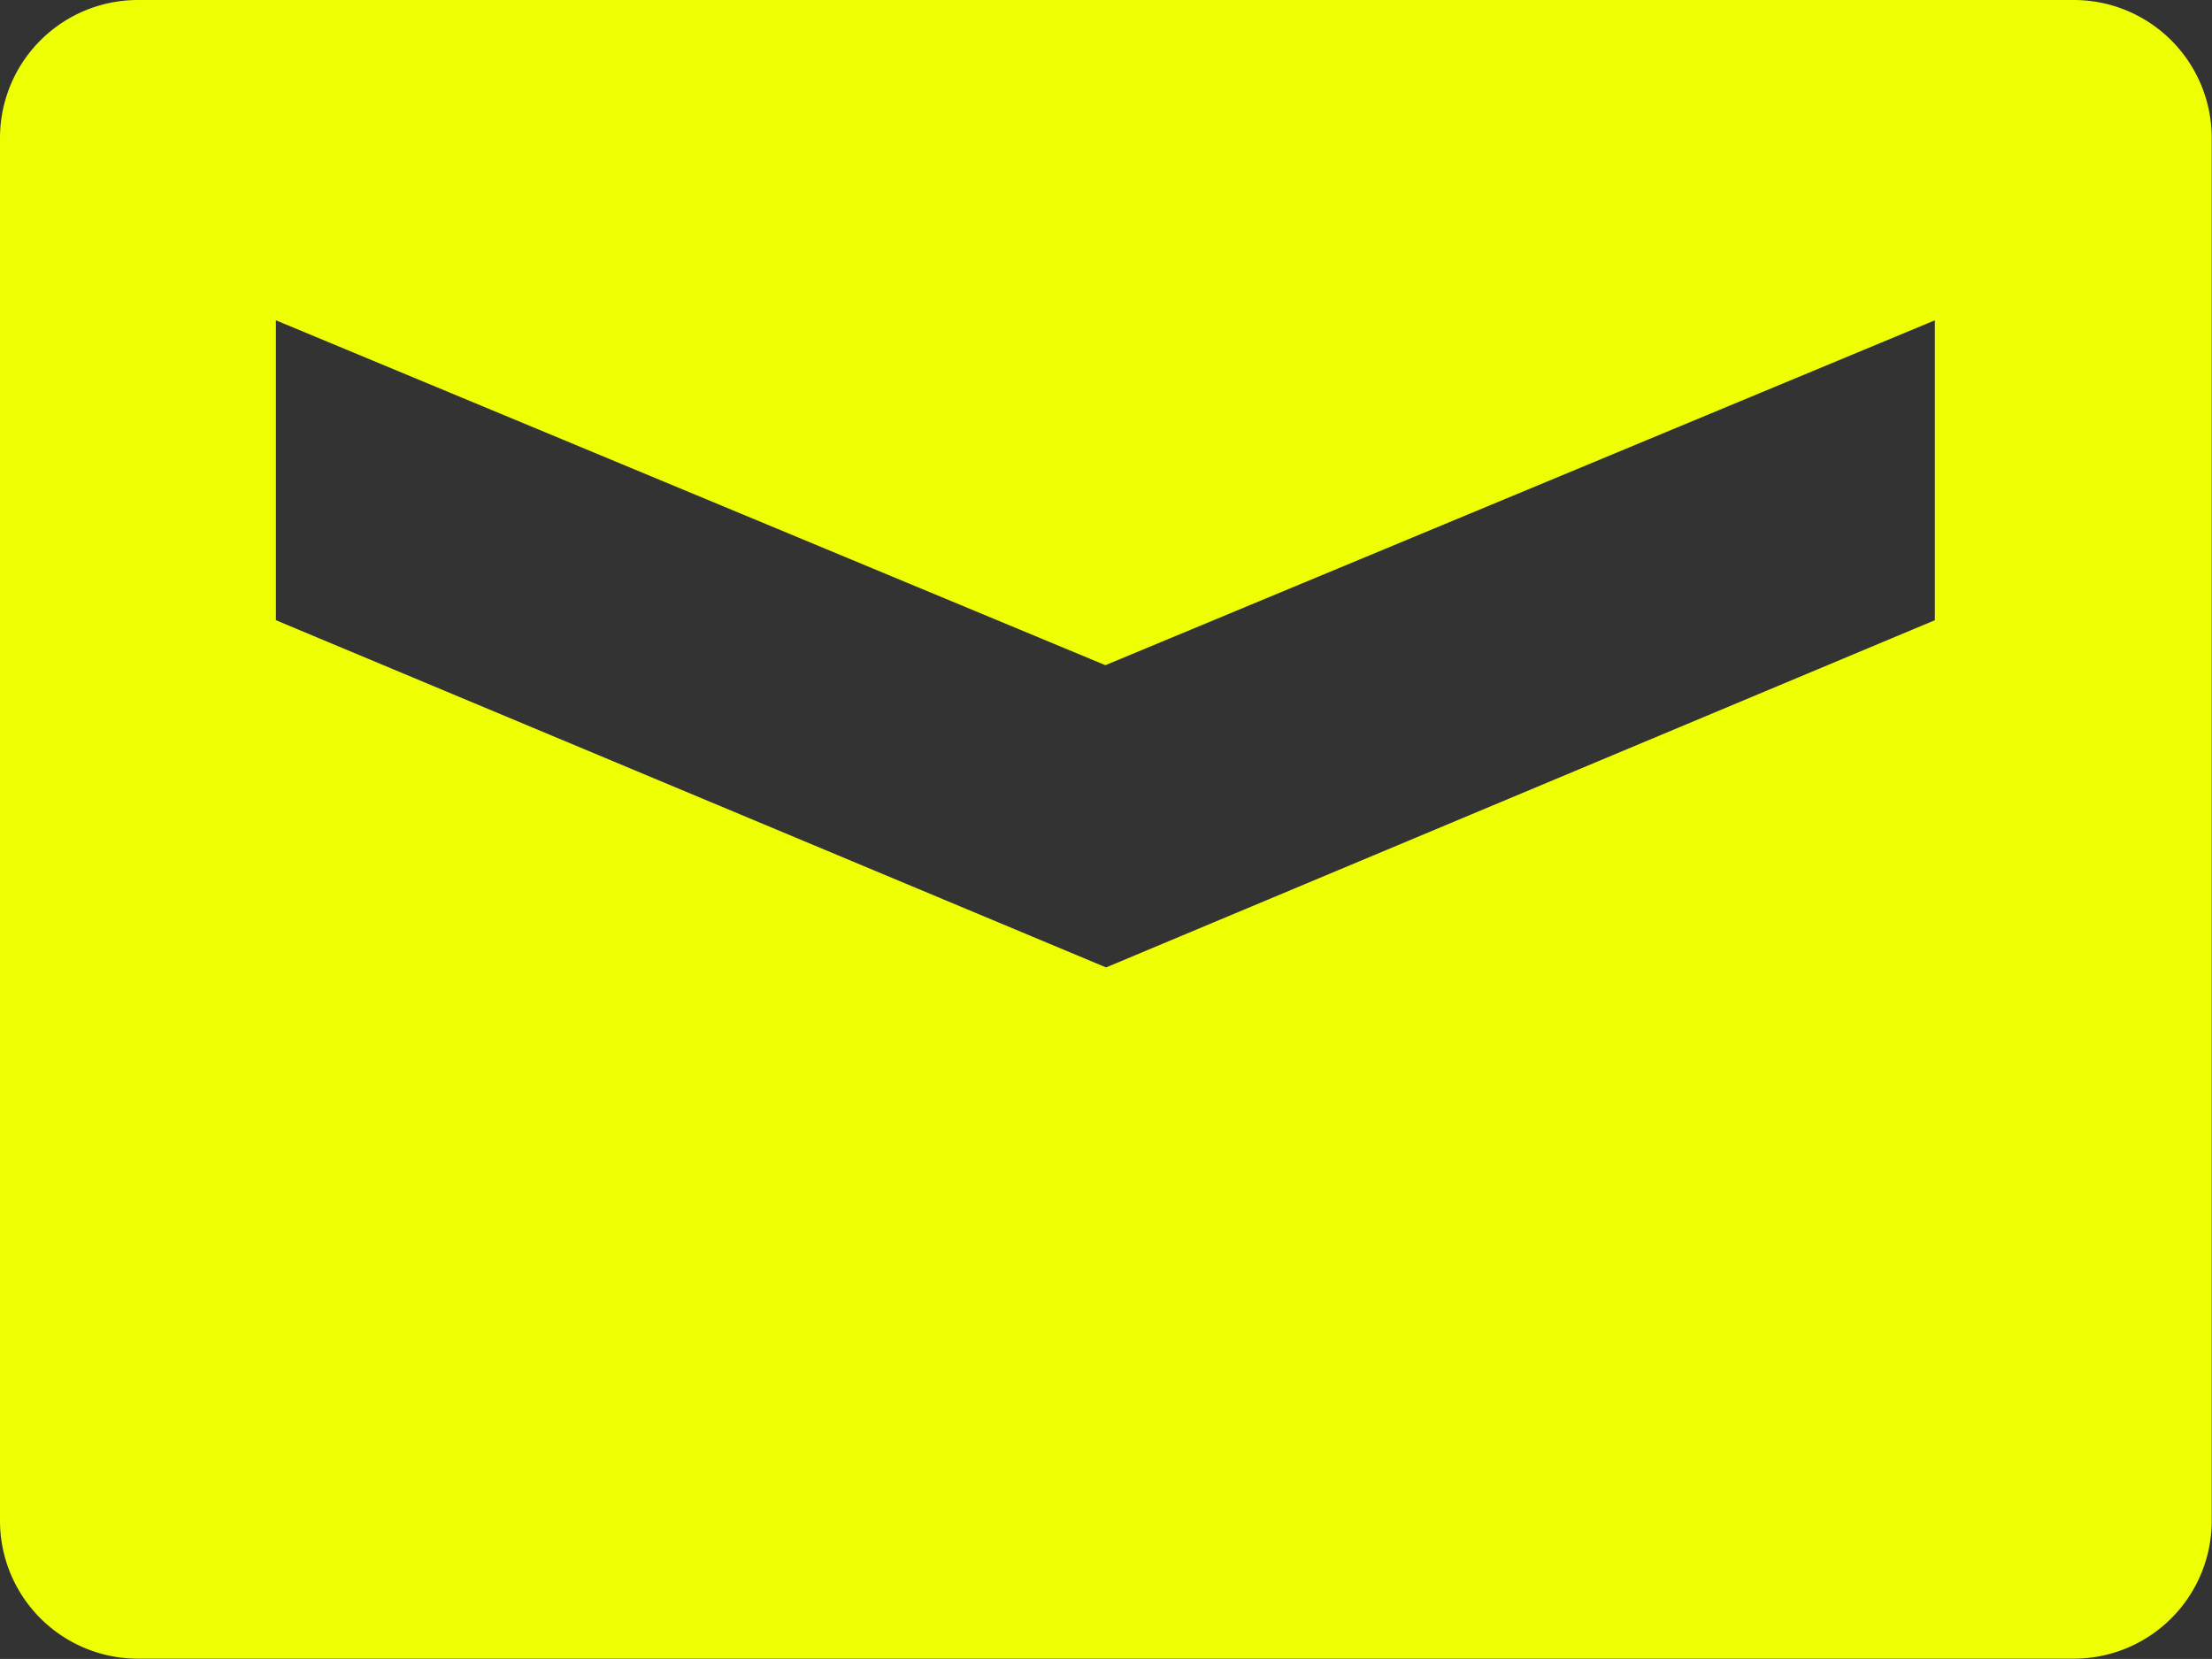 <svg xmlns="http://www.w3.org/2000/svg" width="16.035" height="12.026" viewBox="0 0 16.035 12.026"><rect x="0" y="0" width="16.035" height="12.026" fill="#333333" stroke="none"/><defs><style>.a{fill:#EEFF04;}</style></defs><path class="a" d="M15.033,58.235H1a1,1,0,0,0-1,1V69.259a1,1,0,0,0,1,1H15.033a1,1,0,0,0,1-1V59.237A1,1,0,0,0,15.033,58.235ZM8.018,65.248,2,62.731V60.557l6.013,2.5,6.013-2.5v2.174Z" transform="translate(0 -58.235)"/></svg>